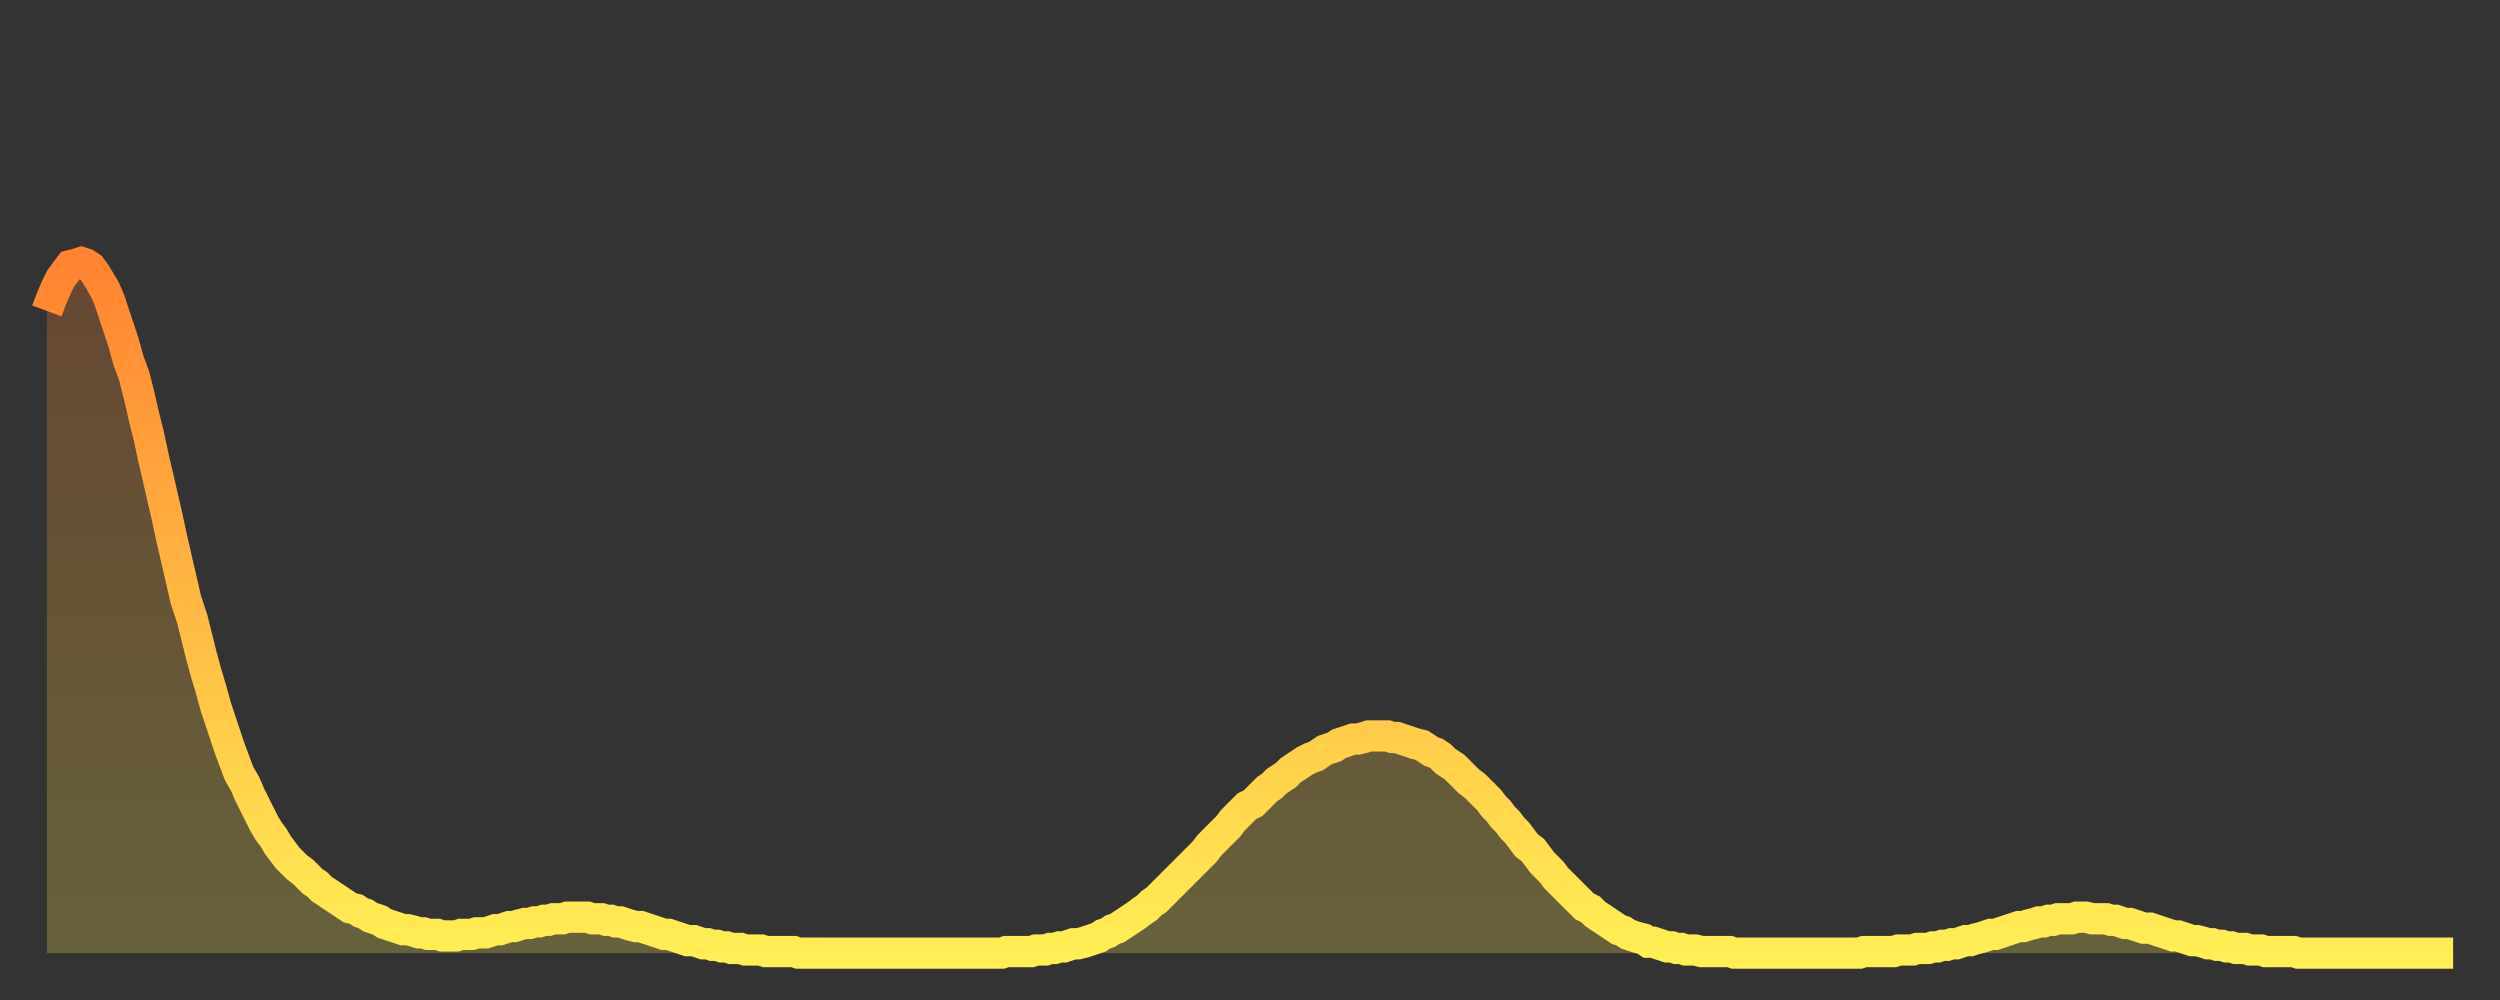 <?xml version="1.0" encoding="utf-8" ?>
<svg baseProfile="full" height="64" version="1.1" width="160" xmlns="http://www.w3.org/2000/svg" xmlns:ev="http://www.w3.org/2001/xml-events" xmlns:xlink="http://www.w3.org/1999/xlink"><rect width="100%" height="100%" fill="#333333" stroke="none"/><defs><linearGradient id="id2431260" x1="0" x2="0" y1="0" y2="1"><stop offset="0%" stop-color="#ff8331" /><stop offset="50%" stop-color="#ffb943" /><stop offset="100%" stop-color="#ffee55" /></linearGradient></defs><g transform="translate(3,3)"><g><path d="M 0.0 16.9 0.3 16.1 0.6 15.4 0.9 14.8 1.2 14.4 1.5 14.0 1.9 13.9 2.2 13.8 2.5 13.9 2.8 14.1 3.1 14.5 3.4 15.0 3.7 15.5 4.0 16.2 4.3 17.1 4.6 18.0 4.9 18.9 5.2 20.0 5.6 21.1 5.9 22.3 6.2 23.6 6.5 24.8 6.8 26.2 7.1 27.5 7.4 28.8 7.7 30.1 8.0 31.5 8.3 32.8 8.6 34.1 8.9 35.4 9.3 36.6 9.6 37.8 9.9 39.0 10.2 40.1 10.5 41.1 10.8 42.2 11.1 43.1 11.4 44.0 11.7 44.9 12.0 45.7 12.3 46.5 12.7 47.2 13.0 47.9 13.3 48.5 13.6 49.1 13.9 49.7 14.2 50.2 14.5 50.6 14.8 51.1 15.1 51.5 15.4 51.9 15.7 52.2 16.0 52.5 16.4 52.8 16.7 53.1 17.0 53.4 17.3 53.6 17.6 53.9 17.9 54.1 18.2 54.3 18.5 54.5 18.8 54.7 19.1 54.9 19.4 55.1 19.8 55.2 20.1 55.4 20.4 55.5 20.7 55.7 21.0 55.8 21.3 55.9 21.6 56.1 21.9 56.2 22.2 56.3 22.5 56.4 22.8 56.5 23.1 56.5 23.5 56.6 23.8 56.7 24.1 56.7 24.4 56.8 24.7 56.8 25.0 56.8 25.3 56.9 25.6 56.9 25.9 56.9 26.2 56.9 26.5 56.8 26.8 56.8 27.2 56.8 27.5 56.7 27.8 56.7 28.1 56.7 28.4 56.6 28.7 56.5 29.0 56.5 29.3 56.4 29.6 56.3 29.9 56.3 30.2 56.2 30.6 56.1 30.9 56.1 31.2 56.0 31.5 56.0 31.8 55.9 32.1 55.9 32.4 55.8 32.7 55.8 33.0 55.8 33.3 55.7 33.6 55.7 33.9 55.7 34.3 55.7 34.6 55.7 34.9 55.8 35.2 55.8 35.5 55.8 35.8 55.9 36.1 55.9 36.4 56.0 36.7 56.0 37.0 56.1 37.3 56.2 37.7 56.3 38.0 56.3 38.3 56.4 38.6 56.5 38.9 56.6 39.2 56.7 39.5 56.8 39.8 56.8 40.1 56.9 40.4 57.0 40.7 57.1 41.0 57.2 41.4 57.2 41.7 57.3 42.0 57.4 42.3 57.4 42.6 57.5 42.9 57.5 43.2 57.6 43.5 57.6 43.8 57.7 44.1 57.7 44.4 57.7 44.7 57.8 45.1 57.8 45.4 57.8 45.7 57.8 46.0 57.9 46.3 57.9 46.6 57.9 46.9 57.9 47.2 57.9 47.5 57.9 47.8 57.9 48.1 58.0 48.5 58.0 48.8 58.0 49.1 58.0 49.4 58.0 49.7 58.0 50.0 58.0 50.3 58.0 50.6 58.0 50.9 58.0 51.2 58.0 51.5 58.0 51.8 58.0 52.2 58.0 52.5 58.0 52.8 58.0 53.1 58.0 53.4 58.0 53.7 58.0 54.0 58.0 54.3 58.0 54.6 58.0 54.9 58.0 55.2 58.0 55.6 58.0 55.9 58.0 56.2 58.0 56.5 58.0 56.8 58.0 57.1 58.0 57.4 58.0 57.7 58.0 58.0 58.0 58.3 58.0 58.6 58.0 58.9 58.0 59.3 58.0 59.6 58.0 59.9 58.0 60.2 58.0 60.5 58.0 60.8 58.0 61.1 58.0 61.4 57.9 61.7 57.9 62.0 57.9 62.3 57.9 62.6 57.9 63.0 57.9 63.3 57.8 63.6 57.8 63.9 57.8 64.2 57.7 64.5 57.7 64.8 57.6 65.1 57.6 65.4 57.5 65.7 57.4 66.0 57.4 66.4 57.3 66.7 57.2 67.0 57.1 67.3 57.0 67.6 56.8 67.9 56.7 68.2 56.5 68.5 56.4 68.8 56.2 69.1 56.0 69.4 55.8 69.7 55.6 70.1 55.3 70.4 55.1 70.7 54.8 71.0 54.6 71.3 54.3 71.6 54.0 71.9 53.7 72.2 53.4 72.5 53.1 72.8 52.8 73.1 52.5 73.5 52.1 73.8 51.8 74.1 51.5 74.4 51.1 74.7 50.8 75.0 50.5 75.3 50.2 75.6 49.9 75.9 49.5 76.2 49.2 76.5 48.9 76.8 48.6 77.2 48.4 77.5 48.1 77.8 47.8 78.1 47.5 78.4 47.3 78.7 47.0 79.0 46.8 79.3 46.6 79.6 46.3 79.9 46.1 80.2 45.9 80.5 45.7 80.9 45.5 81.2 45.4 81.5 45.2 81.8 45.0 82.1 44.9 82.4 44.8 82.7 44.6 83.0 44.5 83.3 44.4 83.6 44.3 83.9 44.3 84.3 44.2 84.6 44.1 84.9 44.1 85.2 44.1 85.5 44.1 85.8 44.1 86.1 44.2 86.4 44.2 86.7 44.3 87.0 44.4 87.3 44.5 87.6 44.6 88.0 44.7 88.3 44.9 88.6 45.1 88.9 45.2 89.2 45.4 89.5 45.7 89.8 45.9 90.1 46.1 90.4 46.4 90.7 46.7 91.0 47.0 91.4 47.3 91.7 47.6 92.0 47.9 92.3 48.2 92.6 48.6 92.9 48.9 93.2 49.3 93.5 49.6 93.8 50.0 94.1 50.3 94.4 50.7 94.7 51.1 95.1 51.4 95.4 51.8 95.7 52.2 96.0 52.5 96.3 52.8 96.6 53.2 96.9 53.5 97.2 53.8 97.5 54.1 97.8 54.4 98.1 54.7 98.4 55.0 98.8 55.2 99.1 55.5 99.4 55.7 99.7 55.9 100.0 56.1 100.3 56.3 100.6 56.5 100.9 56.6 101.2 56.8 101.5 56.9 101.8 57.0 102.2 57.1 102.5 57.3 102.8 57.3 103.1 57.4 103.4 57.5 103.7 57.6 104.0 57.6 104.3 57.7 104.6 57.7 104.9 57.8 105.2 57.8 105.5 57.8 105.9 57.9 106.2 57.9 106.5 57.9 106.8 57.9 107.1 57.9 107.4 57.9 107.7 57.9 108.0 58.0 108.3 58.0 108.6 58.0 108.9 58.0 109.3 58.0 109.6 58.0 109.9 58.0 110.2 58.0 110.5 58.0 110.8 58.0 111.1 58.0 111.4 58.0 111.7 58.0 112.0 58.0 112.3 58.0 112.6 58.0 113.0 58.0 113.3 58.0 113.6 58.0 113.9 58.0 114.2 58.0 114.5 58.0 114.8 58.0 115.1 58.0 115.4 58.0 115.7 58.0 116.0 58.0 116.3 57.9 116.7 57.9 117.0 57.9 117.3 57.9 117.6 57.9 117.9 57.9 118.2 57.9 118.5 57.8 118.8 57.8 119.1 57.8 119.4 57.8 119.7 57.7 120.1 57.7 120.4 57.7 120.7 57.6 121.0 57.6 121.3 57.5 121.6 57.5 121.9 57.4 122.2 57.4 122.5 57.3 122.8 57.2 123.1 57.2 123.4 57.1 123.8 57.0 124.1 56.9 124.4 56.8 124.7 56.8 125.0 56.7 125.3 56.6 125.6 56.5 125.9 56.4 126.2 56.3 126.5 56.3 126.8 56.2 127.2 56.1 127.5 56.0 127.8 56.0 128.1 55.9 128.4 55.9 128.7 55.8 129.0 55.8 129.3 55.8 129.6 55.8 129.9 55.7 130.2 55.7 130.5 55.7 130.9 55.8 131.2 55.8 131.5 55.8 131.8 55.8 132.1 55.9 132.4 55.9 132.7 56.0 133.0 56.1 133.3 56.1 133.6 56.2 133.9 56.3 134.2 56.4 134.6 56.4 134.9 56.5 135.2 56.6 135.5 56.7 135.8 56.8 136.1 56.9 136.4 56.9 136.7 57.0 137.0 57.1 137.3 57.2 137.6 57.2 138.0 57.3 138.3 57.4 138.6 57.4 138.9 57.5 139.2 57.5 139.5 57.6 139.8 57.6 140.1 57.7 140.4 57.7 140.7 57.7 141.0 57.8 141.3 57.8 141.7 57.8 142.0 57.9 142.3 57.9 142.6 57.9 142.9 57.9 143.2 57.9 143.5 57.9 143.8 57.9 144.1 58.0 144.4 58.0 144.7 58.0 145.1 58.0 145.4 58.0 145.7 58.0 146.0 58.0 146.3 58.0 146.6 58.0 146.9 58.0 147.2 58.0 147.5 58.0 147.8 58.0 148.1 58.0 148.4 58.0 148.8 58.0 149.1 58.0 149.4 58.0 149.7 58.0 150.0 58.0 150.3 58.0 150.6 58.0 150.9 58.0 151.2 58.0 151.5 58.0 151.8 58.0 152.1 58.0 152.5 58.0 152.8 58.0 153.1 58.0 153.4 58.0 153.7 58.0 154.0 58.0" fill="none" id="graph-curve" opacity="1" stroke="url(#id2431260)" stroke-width="2" /><path d="M 0 58 L 0.0 16.9 0.3 16.1 0.6 15.4 0.9 14.8 1.2 14.4 1.5 14.0 1.9 13.9 2.2 13.8 2.5 13.9 2.8 14.1 3.1 14.5 3.4 15.0 3.7 15.5 4.0 16.2 4.3 17.1 4.6 18.0 4.9 18.9 5.2 20.0 5.6 21.1 5.9 22.3 6.2 23.6 6.5 24.8 6.8 26.2 7.1 27.5 7.4 28.8 7.7 30.1 8.0 31.5 8.3 32.8 8.6 34.1 8.9 35.4 9.3 36.6 9.6 37.8 9.9 39.0 10.2 40.1 10.5 41.1 10.8 42.2 11.1 43.1 11.4 44.0 11.7 44.9 12.0 45.7 12.3 46.5 12.7 47.2 13.0 47.9 13.3 48.5 13.6 49.1 13.9 49.7 14.2 50.2 14.5 50.6 14.8 51.1 15.1 51.5 15.4 51.9 15.7 52.2 16.0 52.5 16.4 52.8 16.7 53.1 17.0 53.4 17.3 53.6 17.6 53.9 17.9 54.1 18.2 54.3 18.5 54.5 18.8 54.7 19.1 54.9 19.4 55.1 19.8 55.2 20.1 55.4 20.4 55.5 20.7 55.7 21.0 55.8 21.3 55.9 21.6 56.1 21.9 56.2 22.2 56.3 22.5 56.4 22.8 56.5 23.1 56.5 23.5 56.6 23.8 56.7 24.1 56.7 24.4 56.8 24.7 56.8 25.0 56.8 25.3 56.9 25.6 56.9 25.9 56.9 26.2 56.9 26.5 56.8 26.8 56.8 27.2 56.8 27.5 56.7 27.8 56.7 28.1 56.7 28.4 56.6 28.7 56.5 29.0 56.5 29.3 56.4 29.6 56.3 29.9 56.3 30.2 56.2 30.6 56.1 30.9 56.1 31.2 56.0 31.5 56.0 31.8 55.9 32.1 55.9 32.4 55.8 32.7 55.8 33.0 55.8 33.3 55.7 33.6 55.7 33.9 55.7 34.3 55.7 34.6 55.7 34.9 55.8 35.2 55.8 35.5 55.8 35.8 55.9 36.1 55.9 36.4 56.0 36.7 56.0 37.0 56.1 37.3 56.2 37.7 56.3 38.0 56.3 38.3 56.4 38.6 56.5 38.9 56.6 39.2 56.7 39.5 56.8 39.8 56.8 40.1 56.9 40.4 57.0 40.7 57.1 41.0 57.2 41.4 57.2 41.7 57.3 42.0 57.4 42.3 57.4 42.6 57.5 42.9 57.5 43.2 57.6 43.5 57.6 43.8 57.7 44.1 57.7 44.4 57.7 44.7 57.8 45.1 57.8 45.4 57.8 45.7 57.8 46.0 57.9 46.3 57.9 46.6 57.9 46.9 57.9 47.2 57.9 47.5 57.9 47.8 57.9 48.1 58.0 48.5 58.0 48.8 58.0 49.1 58.0 49.4 58.0 49.7 58.0 50.0 58.0 50.3 58.0 50.6 58.0 50.9 58.0 51.2 58.0 51.5 58.0 51.8 58.0 52.2 58.0 52.5 58.0 52.8 58.0 53.1 58.0 53.4 58.0 53.7 58.0 54.0 58.0 54.3 58.0 54.6 58.0 54.9 58.0 55.2 58.0 55.6 58.0 55.9 58.0 56.2 58.0 56.5 58.0 56.8 58.0 57.1 58.0 57.4 58.0 57.7 58.0 58.0 58.0 58.3 58.0 58.6 58.0 58.9 58.0 59.3 58.0 59.6 58.0 59.9 58.0 60.2 58.0 60.5 58.0 60.8 58.0 61.1 58.0 61.4 57.9 61.7 57.9 62.0 57.9 62.3 57.9 62.6 57.9 63.0 57.9 63.3 57.8 63.6 57.8 63.9 57.8 64.2 57.7 64.5 57.7 64.8 57.6 65.1 57.6 65.4 57.5 65.7 57.4 66.0 57.4 66.4 57.3 66.7 57.2 67.0 57.1 67.3 57.0 67.6 56.8 67.9 56.7 68.2 56.5 68.5 56.4 68.8 56.2 69.1 56.0 69.4 55.8 69.7 55.6 70.1 55.3 70.4 55.1 70.7 54.8 71.0 54.6 71.3 54.3 71.6 54.0 71.9 53.7 72.2 53.4 72.5 53.1 72.8 52.8 73.1 52.5 73.5 52.1 73.8 51.8 74.1 51.5 74.4 51.1 74.7 50.8 75.0 50.5 75.3 50.2 75.6 49.9 75.9 49.5 76.2 49.2 76.5 48.9 76.8 48.6 77.2 48.4 77.5 48.1 77.8 47.8 78.1 47.5 78.4 47.3 78.7 47.0 79.0 46.8 79.3 46.6 79.6 46.3 79.9 46.1 80.2 45.9 80.5 45.7 80.9 45.5 81.2 45.4 81.5 45.2 81.8 45.0 82.1 44.9 82.4 44.8 82.7 44.6 83.0 44.5 83.3 44.4 83.6 44.3 83.9 44.3 84.3 44.2 84.6 44.1 84.9 44.1 85.2 44.1 85.5 44.1 85.8 44.1 86.1 44.2 86.4 44.2 86.7 44.3 87.0 44.4 87.3 44.5 87.6 44.6 88.0 44.7 88.3 44.9 88.6 45.1 88.9 45.2 89.2 45.4 89.5 45.7 89.8 45.9 90.1 46.1 90.4 46.4 90.7 46.7 91.0 47.0 91.4 47.3 91.7 47.6 92.0 47.9 92.3 48.2 92.6 48.6 92.9 48.9 93.2 49.3 93.5 49.6 93.8 50.0 94.1 50.3 94.4 50.7 94.7 51.1 95.1 51.4 95.4 51.8 95.7 52.2 96.0 52.5 96.3 52.8 96.6 53.2 96.9 53.5 97.2 53.8 97.5 54.1 97.8 54.4 98.1 54.7 98.4 55.0 98.8 55.2 99.1 55.5 99.4 55.7 99.7 55.9 100.0 56.1 100.3 56.3 100.6 56.5 100.9 56.6 101.2 56.8 101.5 56.9 101.8 57.0 102.2 57.1 102.5 57.3 102.8 57.3 103.1 57.4 103.4 57.5 103.7 57.6 104.0 57.6 104.3 57.7 104.6 57.7 104.9 57.8 105.2 57.8 105.5 57.8 105.9 57.9 106.2 57.9 106.5 57.9 106.8 57.9 107.1 57.9 107.4 57.9 107.7 57.9 108.0 58.0 108.3 58.0 108.6 58.0 108.9 58.0 109.3 58.0 109.6 58.0 109.9 58.0 110.2 58.0 110.5 58.0 110.8 58.0 111.1 58.0 111.4 58.0 111.7 58.0 112.0 58.0 112.3 58.0 112.6 58.0 113.0 58.0 113.3 58.0 113.6 58.0 113.9 58.0 114.2 58.0 114.5 58.0 114.8 58.0 115.1 58.0 115.4 58.0 115.7 58.0 116.0 58.0 116.3 57.9 116.7 57.9 117.0 57.9 117.3 57.9 117.6 57.9 117.9 57.9 118.2 57.9 118.5 57.8 118.8 57.8 119.1 57.8 119.4 57.8 119.7 57.7 120.1 57.7 120.4 57.7 120.7 57.6 121.0 57.6 121.3 57.5 121.6 57.5 121.9 57.4 122.2 57.4 122.5 57.3 122.8 57.2 123.1 57.2 123.4 57.1 123.8 57.0 124.1 56.9 124.4 56.8 124.7 56.8 125.0 56.7 125.3 56.6 125.6 56.5 125.9 56.4 126.2 56.3 126.5 56.3 126.8 56.2 127.2 56.1 127.5 56.0 127.8 56.0 128.1 55.9 128.4 55.9 128.7 55.8 129.0 55.8 129.3 55.8 129.6 55.8 129.9 55.7 130.2 55.7 130.5 55.7 130.9 55.8 131.2 55.8 131.5 55.8 131.8 55.8 132.1 55.9 132.4 55.9 132.7 56.0 133.0 56.1 133.3 56.1 133.6 56.2 133.9 56.3 134.2 56.4 134.6 56.4 134.9 56.5 135.2 56.6 135.5 56.7 135.8 56.8 136.1 56.9 136.4 56.9 136.7 57.0 137.0 57.1 137.3 57.2 137.6 57.2 138.0 57.3 138.3 57.4 138.6 57.4 138.9 57.5 139.2 57.5 139.5 57.6 139.8 57.6 140.1 57.7 140.4 57.7 140.7 57.7 141.0 57.8 141.3 57.8 141.7 57.8 142.0 57.9 142.3 57.9 142.6 57.9 142.9 57.9 143.2 57.9 143.5 57.9 143.8 57.9 144.1 58.0 144.4 58.0 144.7 58.0 145.1 58.0 145.4 58.0 145.7 58.0 146.0 58.0 146.3 58.0 146.6 58.0 146.9 58.0 147.2 58.0 147.5 58.0 147.8 58.0 148.1 58.0 148.4 58.0 148.8 58.0 149.1 58.0 149.4 58.0 149.7 58.0 150.0 58.0 150.3 58.0 150.6 58.0 150.9 58.0 151.2 58.0 151.5 58.0 151.8 58.0 152.1 58.0 152.5 58.0 152.8 58.0 153.1 58.0 153.4 58.0 153.7 58.0 154.0 58.0 154 58" fill="url(#id2431260)" fill-opacity=".25" id="graph-shadow" /></g></g></svg>